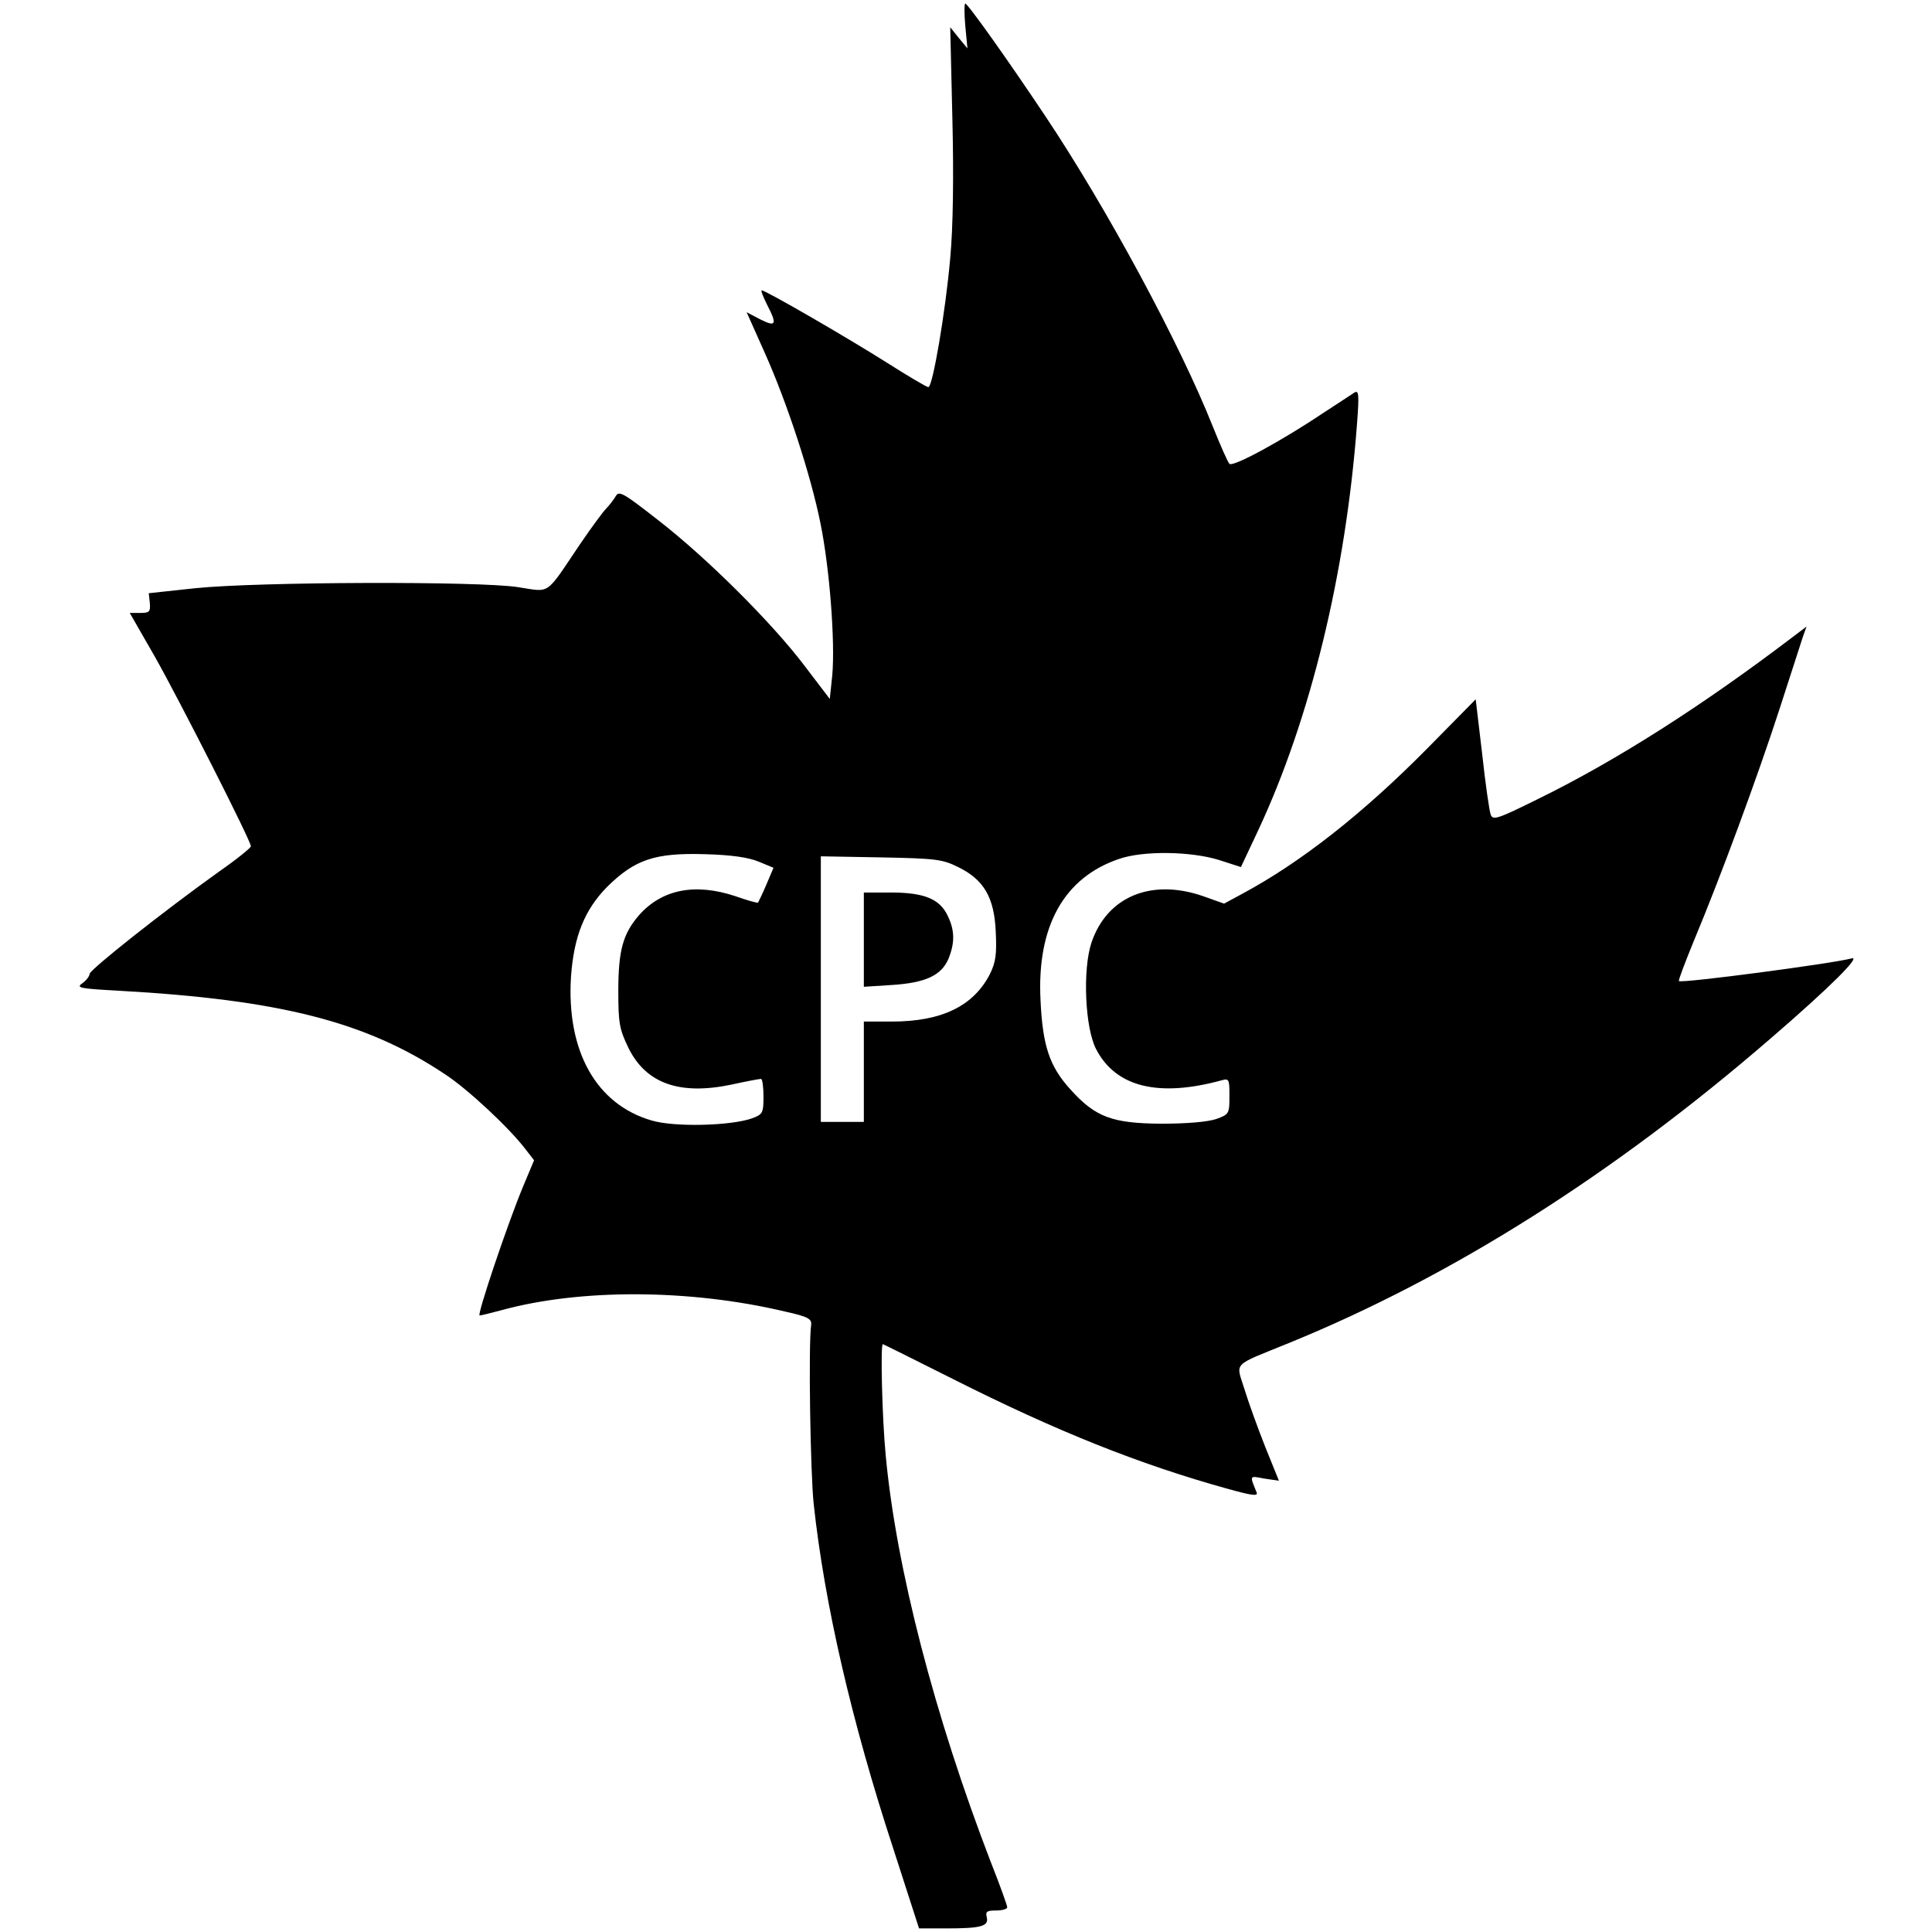 <svg version="1" xmlns="http://www.w3.org/2000/svg" width="718.667" height="718.667" viewBox="0 0 539 539"><path d="M269.3 7.2l.6 6.3-2.4-2.9-2.4-3 .6 25.5c.4 16 .2 30.4-.6 38.9-1.3 14.9-4.9 36-6.1 36-.5 0-5.7-3.1-11.7-6.9-10.9-6.9-33.7-20.1-34.8-20.1-.3 0 .4 1.8 1.5 4 2.9 5.6 2.5 6.3-1.9 4.1l-3.8-2 5 11.2c6.4 14.3 12.9 34.3 15.6 47.7 2.6 12.8 4.1 33.1 3.3 42.3l-.7 6.7-7-9.2c-9-11.9-27.1-30-40.9-40.7-9.6-7.5-10.9-8.3-11.8-6.7-.6 1-1.8 2.6-2.7 3.5-.9.9-4.2 5.4-7.4 10.1-9.7 14.4-8 13.2-17.2 11.8-10.9-1.7-72.5-1.5-90 .3l-13 1.4.3 2.7c.2 2.5-.1 2.8-2.7 2.8h-2.9l7 12.2c7 12.4 26.8 51.4 26.8 52.9 0 .4-3.9 3.6-8.8 7-15.8 11.3-36.1 27.4-36.2 28.6 0 .6-.9 1.8-2 2.6-1.9 1.3-.8 1.5 10.2 2.1 44.7 2.5 68.9 8.6 90.8 23.2 6.5 4.2 18.1 15.1 22.6 21l2.4 3.1-3.1 7.4c-4.4 10.6-12.9 35.9-12.1 35.9.4 0 3.2-.7 6.2-1.5 21.9-6 52.5-5.9 79 .4 6.3 1.4 7.5 2 7.3 3.7-.8 5.8-.2 41.4.7 49.9 3 27.8 10.5 60.5 22.2 96.2l7.2 22.3h7.5c9.8 0 12-.6 11.4-3.1-.4-1.6 0-1.9 2.6-1.9 1.7 0 3.1-.4 3.1-.9s-2-6.1-4.5-12.4c-15.8-41-26.5-82.4-29.4-113.7-1-10.3-1.5-31-.8-31 .1 0 9 4.4 19.7 9.8 28.8 14.5 51.8 23.7 76.3 30.5 6.8 1.9 8.7 2.2 8.3 1.1-2-4.9-2.1-4.7 2.1-3.9l4.1.6-3.8-9.4c-2.1-5.3-4.7-12.5-5.8-16.1-2.4-7.8-3.8-6.3 12.6-13 45.3-18.5 90.4-47 134.2-84.9 16.6-14.3 25.5-23.2 22.5-22.3-5.2 1.4-47.4 7-48.1 6.3-.2-.2 1.7-5.2 4.2-11.3 7.4-17.7 17.7-45.6 23.8-64.4 3.1-9.6 6.1-18.8 6.6-20.4l1-2.8-3.7 2.8c-25.1 19.1-49.3 34.6-71.4 45.4-11.1 5.5-12.4 5.9-13 4.3-.4-1-1.5-8.7-2.4-17l-1.8-15.2-13.6 13.8c-17.9 18.1-35.2 31.7-51.6 40.5l-5 2.7-5.9-2.1c-14.5-5-26.8.2-31.1 13-2.5 7.5-1.8 23.8 1.3 29.7 5.5 10.6 17.4 13.5 35 8.7 2.1-.6 2.2-.3 2.2 4.4 0 4.9-.1 5.1-3.7 6.4-2.4.8-8.2 1.3-15.3 1.3-13.7-.1-18.4-1.8-25.4-9.6-5.8-6.4-7.7-12.1-8.3-24.7-1.1-20.7 6.5-34.4 22-39.6 6.7-2.3 19.9-2.1 27.7.3l6.2 2 4.8-10.2c14.6-31.2 24.5-71.9 27.6-113.6.6-7.9.5-9.3-.7-8.6-.8.5-4.5 3-8.4 5.5-11.6 7.8-25.5 15.4-26.5 14.4-.5-.5-2.5-5.1-4.6-10.3-9.2-23.2-29.6-61-46.7-86.6C281.3 16.9 270 1 269.3 1c-.3 0-.3 2.8 0 6.2zm-57.6 233.2l4.1 1.7-2 4.7c-1.1 2.6-2.2 4.8-2.3 5-.2.2-3-.6-6.4-1.8-11.2-3.7-20.4-1.9-26.8 5.3-4.5 5.2-5.8 9.8-5.8 21.2 0 8.9.3 10.6 2.8 15.8 4.9 10 14.3 13.3 28.7 10.3 4.1-.9 7.8-1.6 8.3-1.6.4 0 .7 2.2.7 4.9 0 4.6-.2 5-3.2 6.1-5.9 2.1-21.7 2.5-28 .6-15.5-4.5-23.8-19.4-22.5-40.1.8-11.3 3.8-18.7 10.1-25.1 7.7-7.6 13.3-9.5 27.1-9.1 7.6.2 12.3.9 15.2 2.1zm55.6 1.5c7.2 3.5 10.1 8.5 10.5 18.1.3 6.2 0 8.4-1.6 11.7-4.6 9-13.5 13.3-27.4 13.3H241v28h-12v-74.1l16.8.3c15.2.3 17.1.5 21.5 2.7z"/><path d="M241 262.1v13.2l7.8-.5c9.3-.6 13.8-2.6 15.8-7.3 1.8-4.4 1.8-7.9-.2-12-2.2-4.7-6.6-6.5-15.8-6.5H241v13.1z"/></svg>